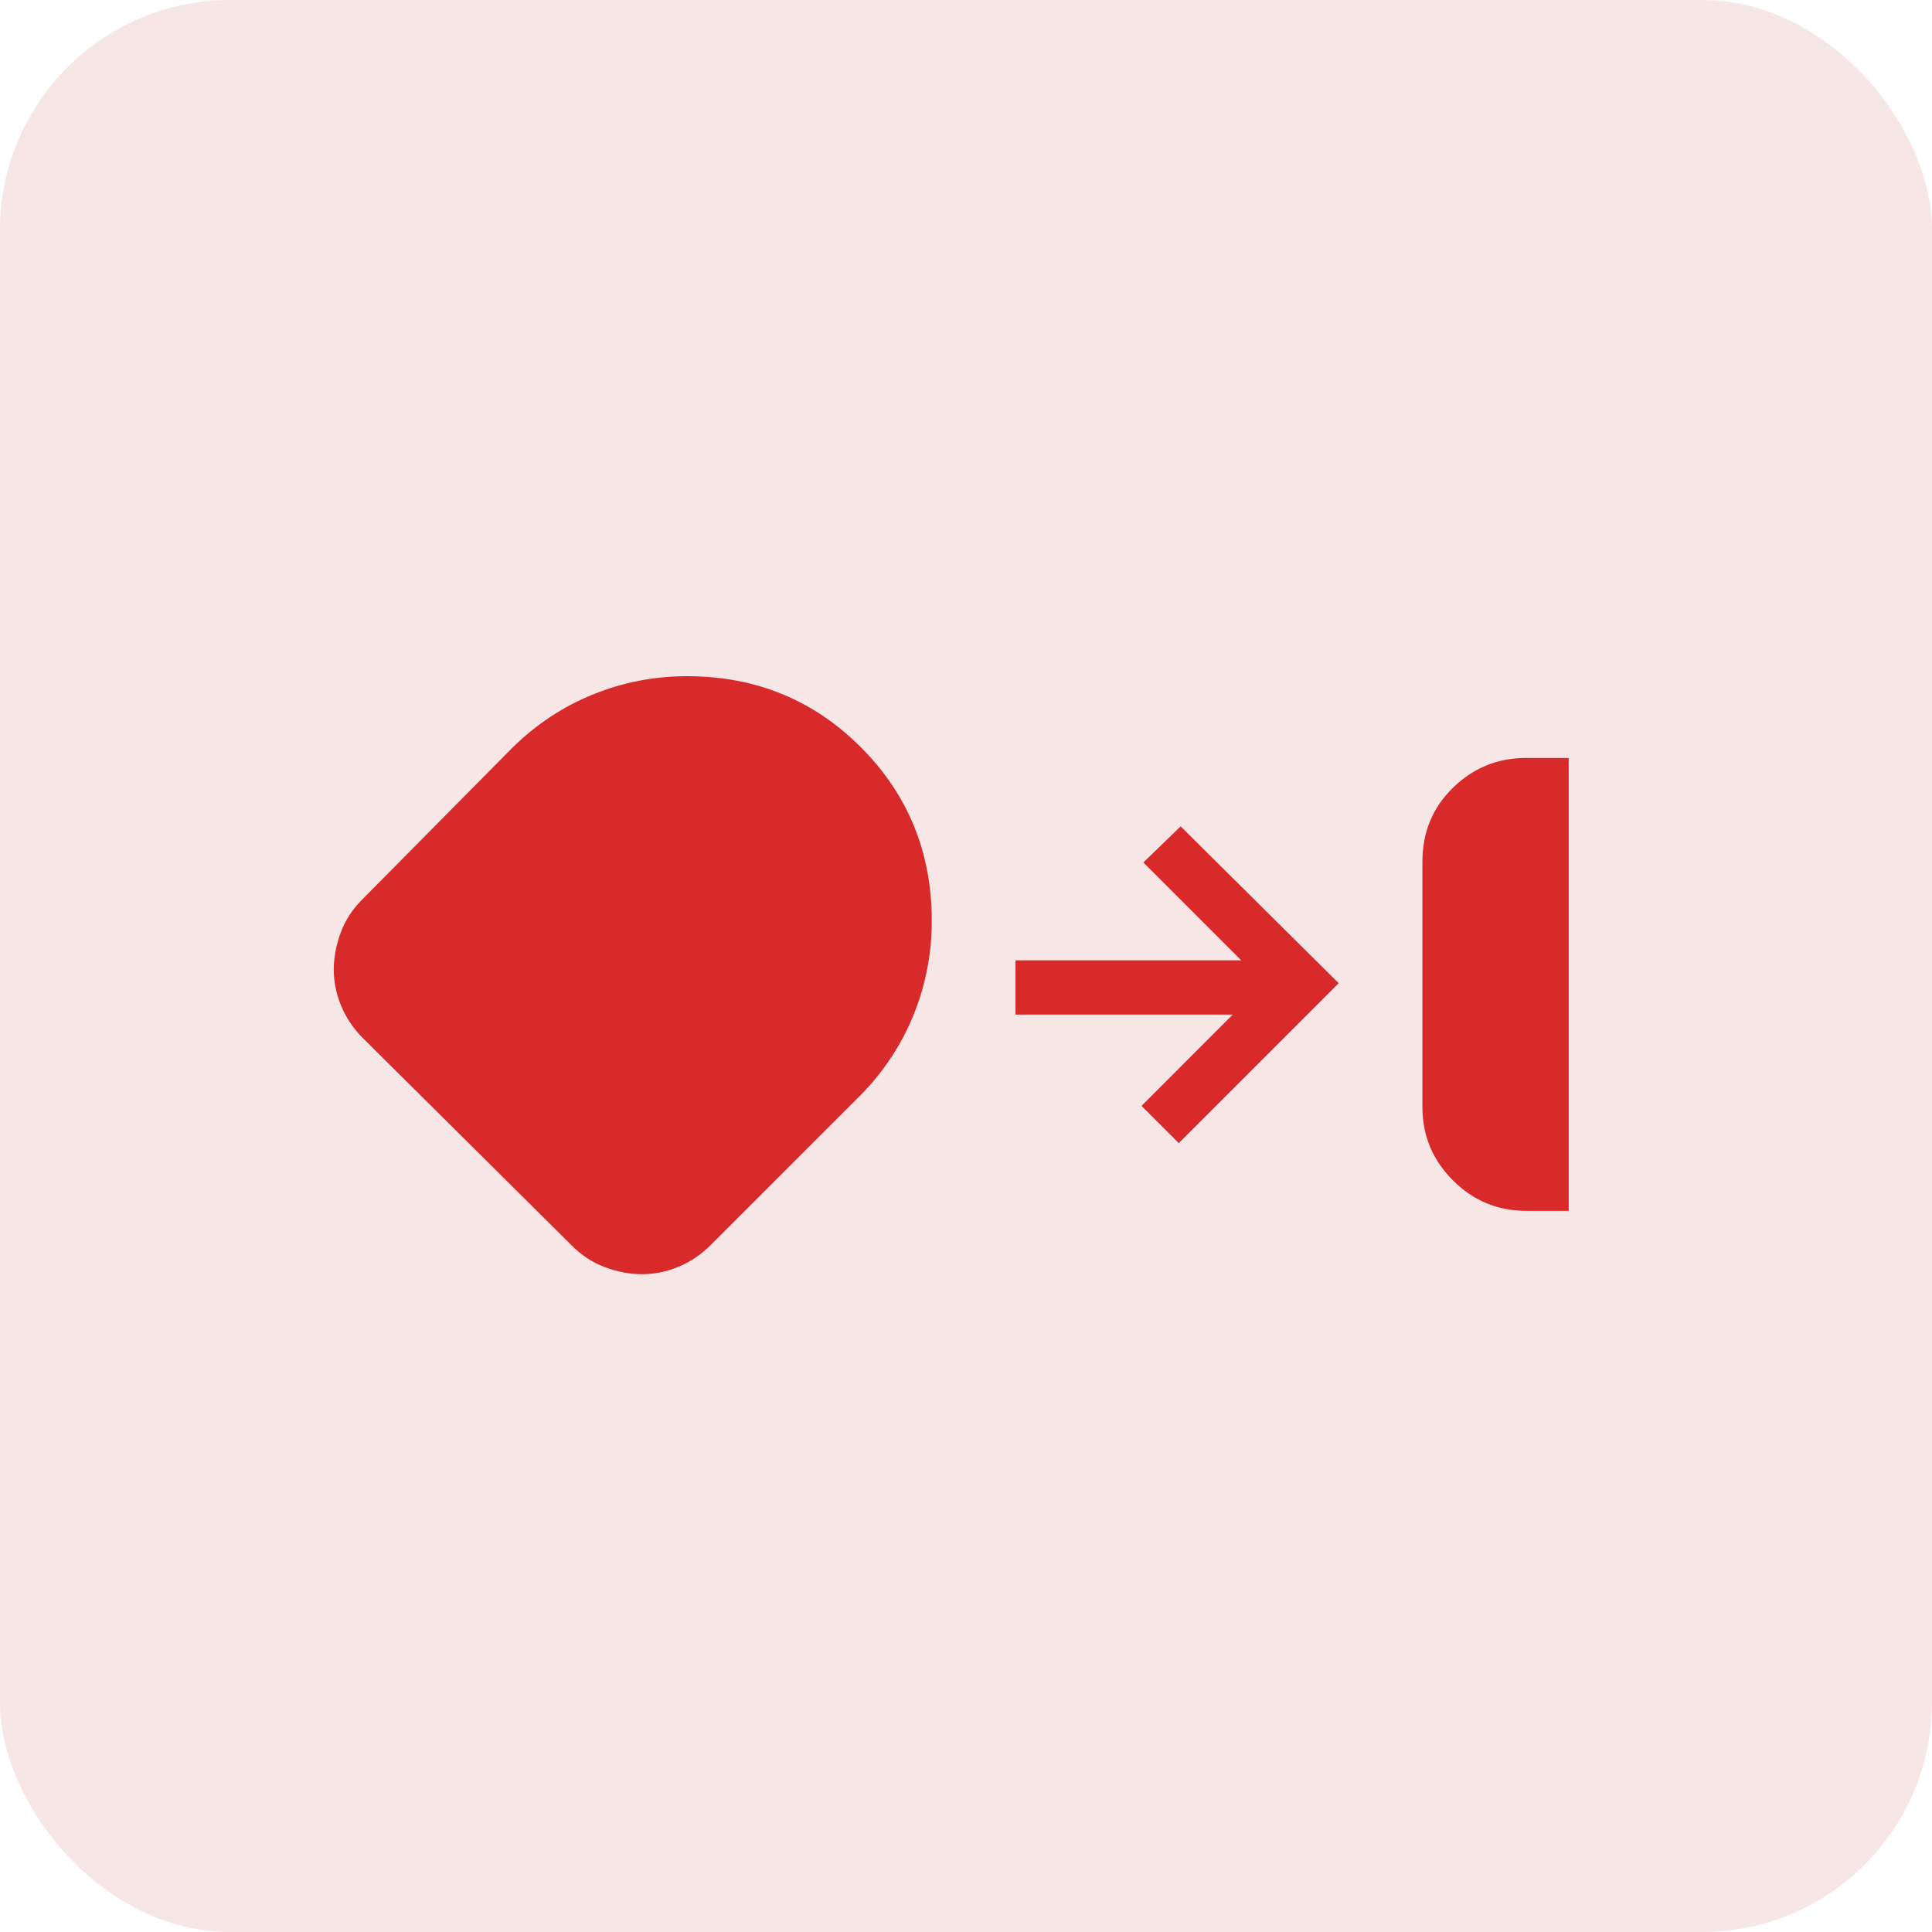 <svg width="42" height="42" viewBox="0 0 42 42" fill="none" xmlns="http://www.w3.org/2000/svg">
<rect width="42" height="42" rx="5" fill="#F7E6E6"/>
<path d="M33.179 26.323C32.558 26.323 32.027 26.102 31.585 25.66C31.143 25.218 30.922 24.687 30.922 24.067V18.733C30.922 18.094 31.143 17.558 31.585 17.126C32.027 16.693 32.558 16.477 33.179 16.477H34.102V26.323H33.179ZM13.961 27.7C13.693 27.7 13.422 27.649 13.15 27.547C12.878 27.446 12.633 27.284 12.415 27.062L7.898 22.577C7.685 22.365 7.525 22.129 7.418 21.87C7.31 21.611 7.256 21.347 7.256 21.079C7.256 20.811 7.307 20.541 7.409 20.268C7.51 19.996 7.672 19.751 7.895 19.533L11.138 16.256C11.656 15.746 12.241 15.36 12.893 15.096C13.545 14.832 14.226 14.7 14.935 14.7C16.425 14.7 17.684 15.214 18.713 16.243C19.741 17.272 20.256 18.531 20.256 20.021C20.256 20.73 20.124 21.411 19.86 22.063C19.596 22.715 19.209 23.3 18.7 23.818L15.463 27.054C15.249 27.269 15.012 27.431 14.752 27.538C14.493 27.646 14.229 27.7 13.961 27.7ZM25.625 24.851L24.815 24.041L26.799 22.056H22.076V20.877H26.984L24.856 18.749L25.666 17.964L29.102 21.374L25.625 24.851Z" fill="#D82A2A"/>
</svg>
